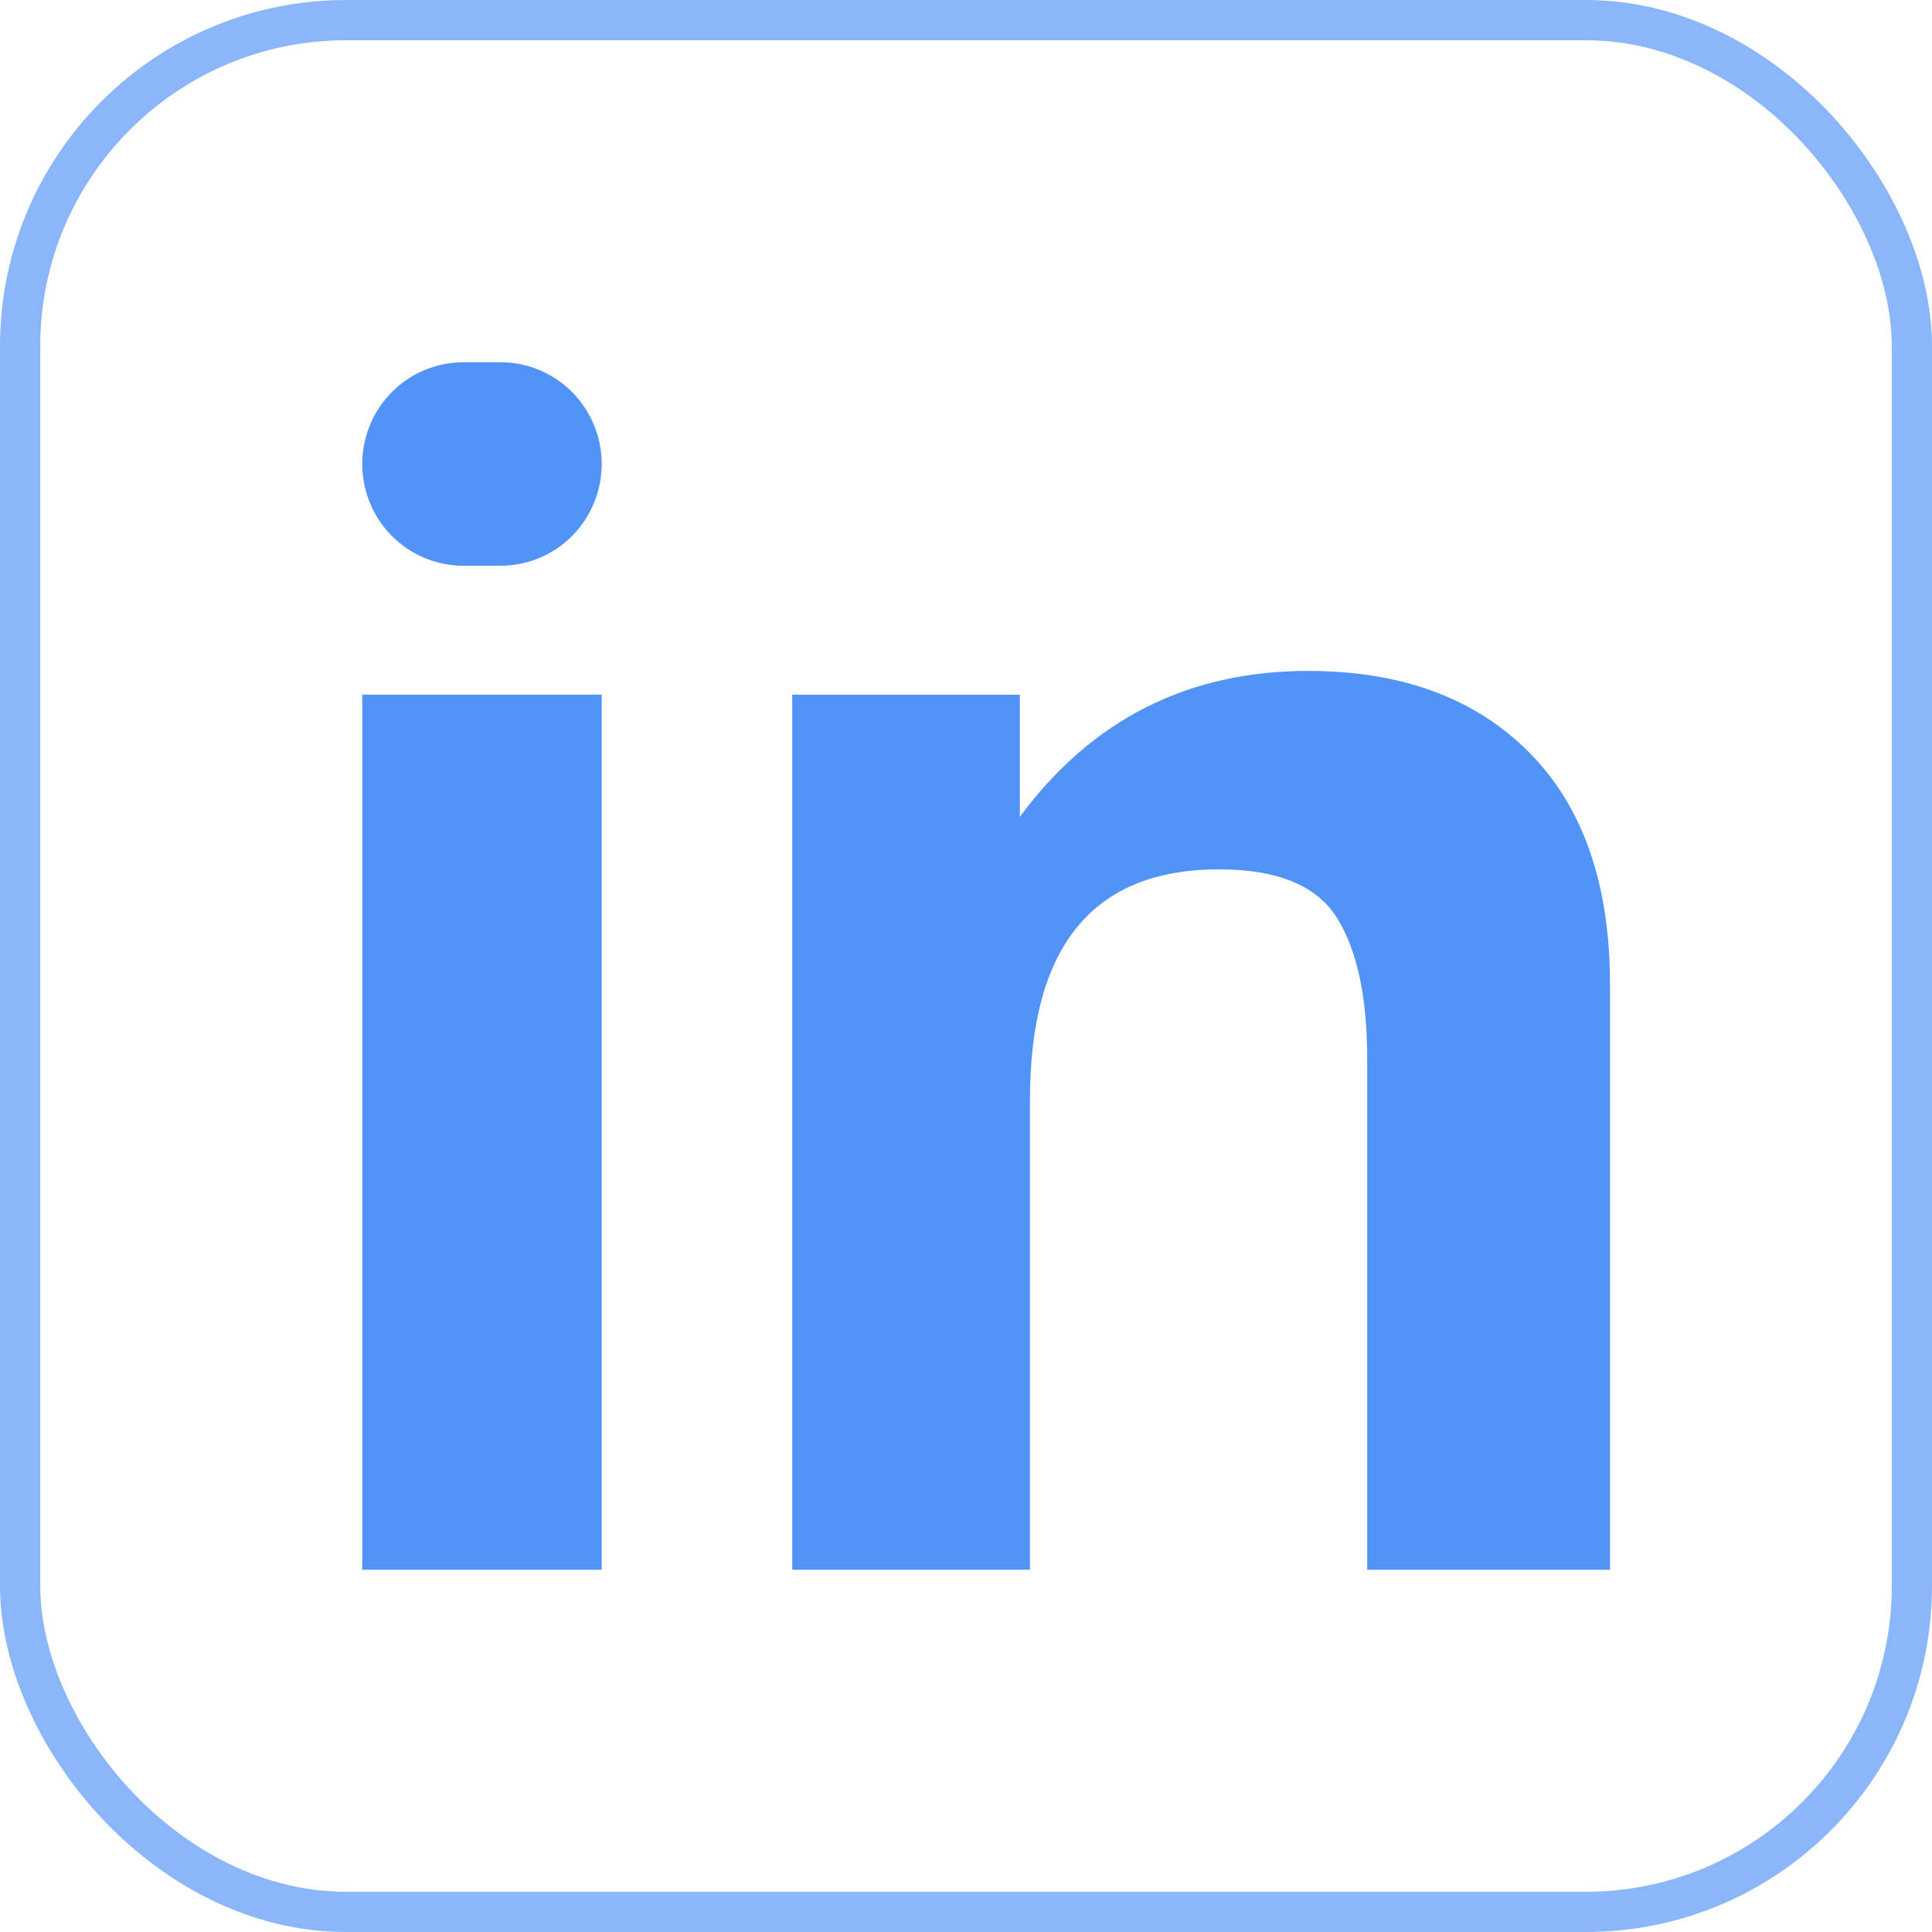 <?xml version="1.0" encoding="UTF-8"?> <svg xmlns="http://www.w3.org/2000/svg" width="48" height="48" viewBox="0 0 48 48" fill="none"><rect x="0.5" y="0.5" width="47" height="47" rx="8.1" stroke="#8BB7FA"></rect><g clip-path="url(#clip0_3716_11448)"><path d="M14.949 11.528C14.949 12.198 14.684 12.842 14.213 13.316C13.741 13.79 13.102 14.056 12.435 14.056H11.514C10.847 14.056 10.208 13.79 9.736 13.316C9.265 12.842 9 12.198 9 11.528C9 10.857 9.265 10.214 9.736 9.74C10.208 9.266 10.847 9 11.514 9H12.435C13.102 9 13.741 9.266 14.213 9.74C14.684 10.214 14.949 10.857 14.949 11.528ZM14.949 17.258V39H9V17.258H14.949Z" fill="#5293F8"></path><path d="M40 39H33.968V26.318C33.968 24.773 33.717 23.601 33.214 22.8C32.711 21.999 31.734 21.598 30.282 21.599C27.153 21.599 25.589 23.509 25.589 27.329V39H19.683V17.259H25.338V20.293C27.125 17.877 29.513 16.669 32.502 16.669C34.819 16.669 36.649 17.343 37.989 18.691C39.33 20.04 40.001 21.964 40 24.464V39Z" fill="#5293F8"></path></g><defs><clipPath id="clip0_3716_11448"><rect width="31" height="30" fill="white" transform="translate(9 9)"></rect></clipPath></defs></svg> 